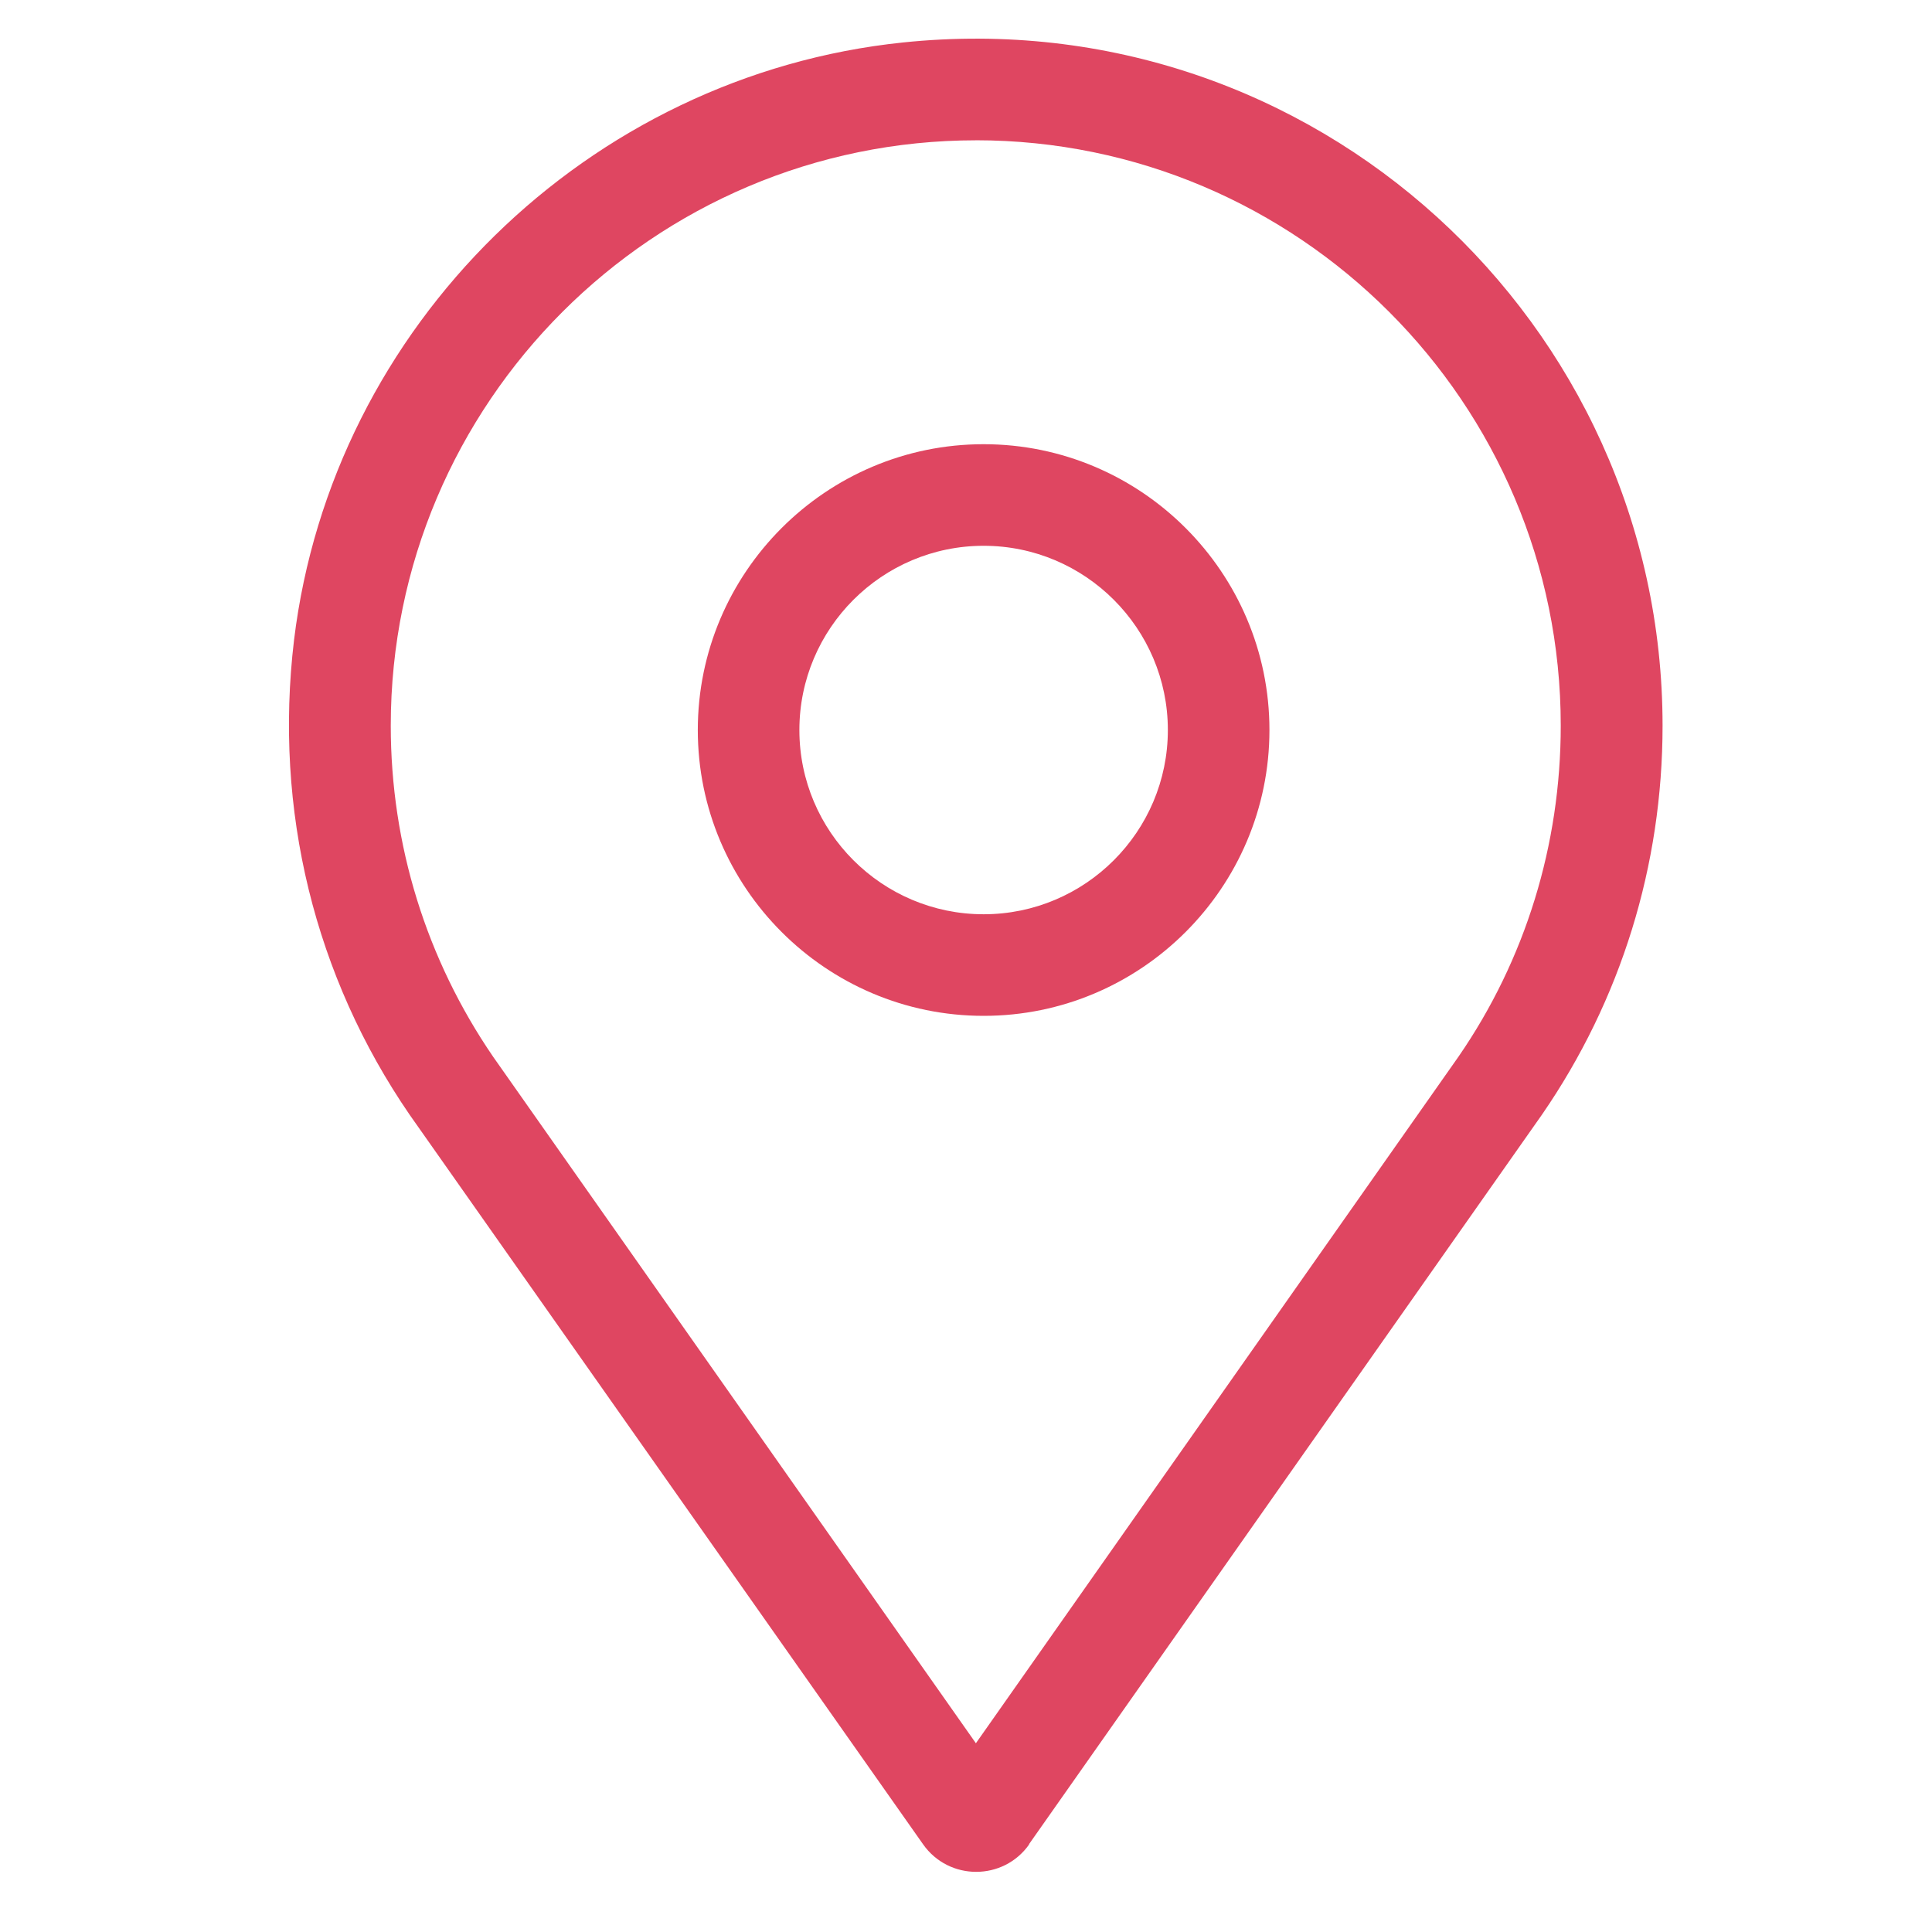 <?xml version="1.0" encoding="UTF-8"?>
<svg id="Vrstva_1" data-name="Vrstva 1" xmlns="http://www.w3.org/2000/svg" version="1.1" viewBox="0 0 50 50">
  <defs>
    <style>
      .cls-1 {
        fill: #df4661;
        stroke-width: 0px;
      }
    </style>
  </defs>
  <path class="cls-1" d="M26.637,47.73c-.668.951-2.08.951-2.748,0l-13.286-18.878c-2.458-3.58-3.52-7.887-2.993-12.291.988-8.132,7.612-14.616,15.759-15.462C34.011-.008,43.027,8.354,43.027,18.781c0,3.617-1.077,7.1-3.119,10.063l-13.279,18.886h.007ZM25.263,3.631c-8.355,0-15.15,6.795-15.15,15.15,0,3.082.921,6.045,2.651,8.57l12.492,17.764,12.492-17.772c1.73-2.51,2.644-5.481,2.644-8.563,0-8.355-6.795-15.15-15.143-15.15h.015Z"/>
  <path class="cls-1" d="M25.456,26.29c-4.077,0-7.397-3.32-7.397-7.397s3.32-7.397,7.397-7.397,7.397,3.32,7.397,7.397-3.32,7.397-7.397,7.397ZM25.456,14.125c-2.629,0-4.768,2.139-4.768,4.768s2.139,4.768,4.768,4.768,4.768-2.139,4.768-4.768-2.139-4.768-4.768-4.768Z"/>
</svg>